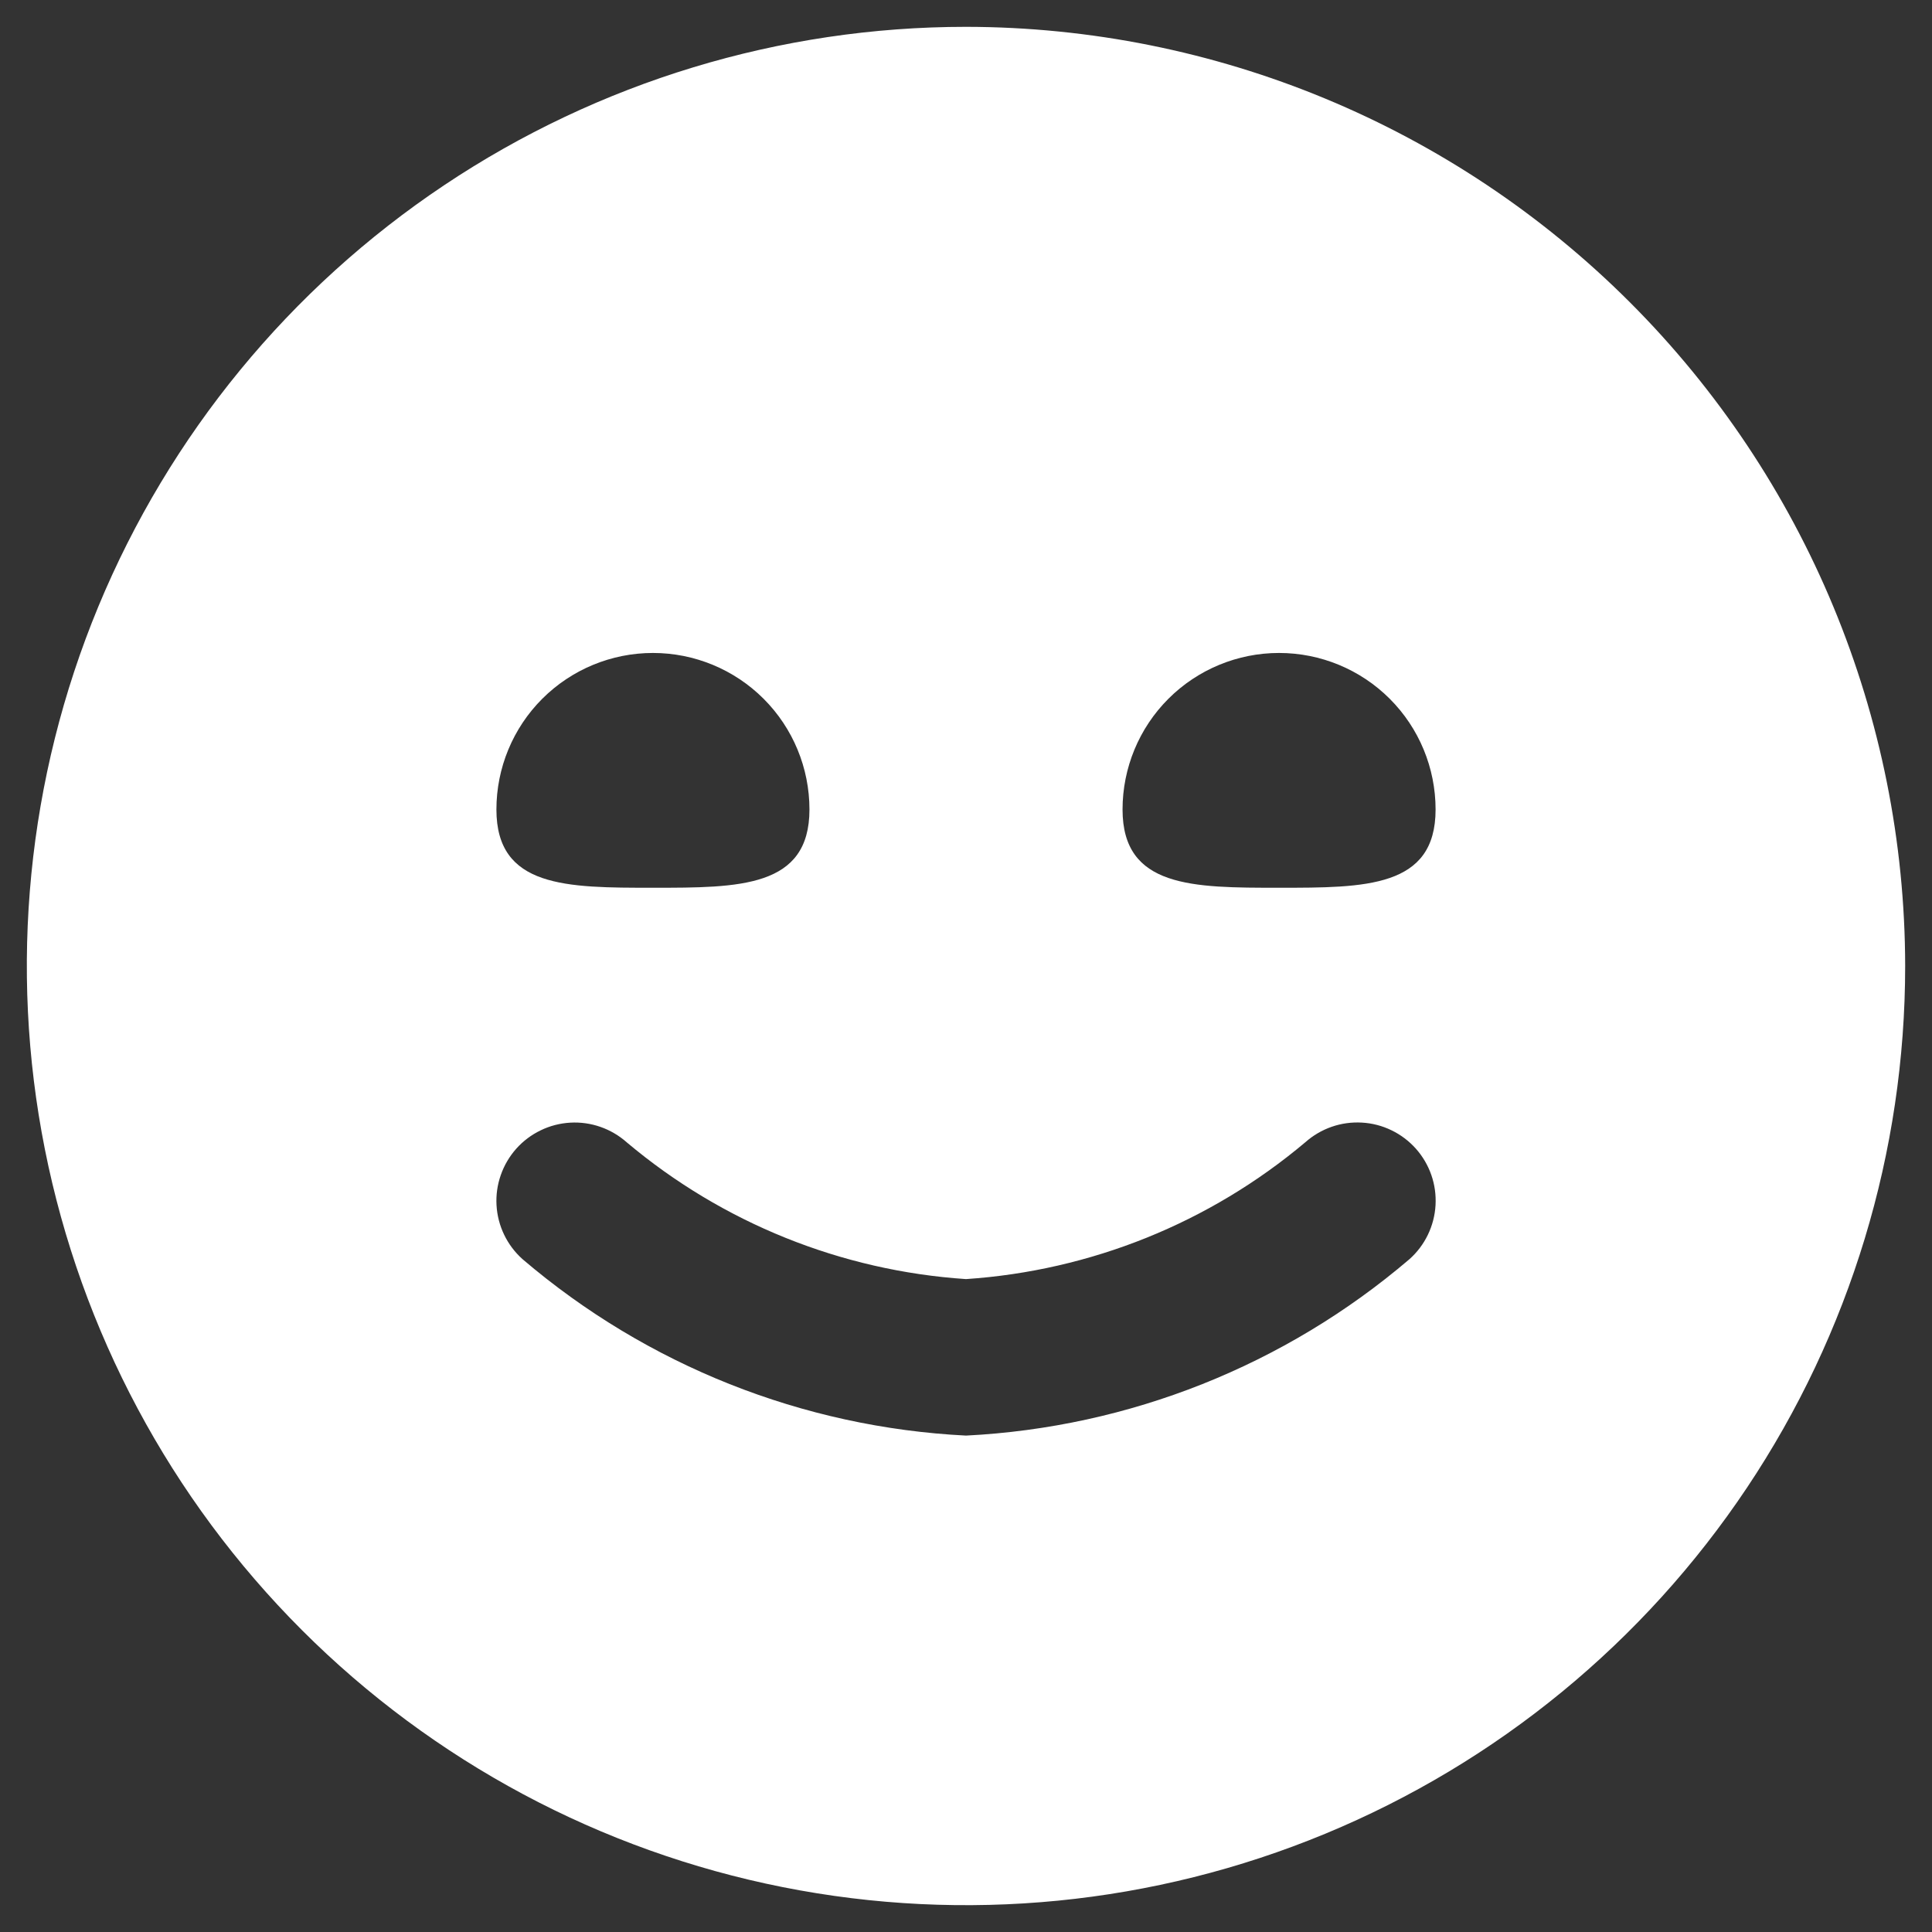 <svg width="36" height="36" viewBox="0 0 36 36" fill="none" xmlns="http://www.w3.org/2000/svg">
<rect x="0" y="0" width="36" height="36" fill="#333333" stroke="none"/>
<path d="M18 0.5C14.539 0.5 11.155 1.527 8.278 3.45C5.4 5.372 3.157 8.106 1.832 11.303C0.508 14.501 0.161 18.02 0.836 21.414C1.512 24.809 3.178 27.927 5.626 30.375C8.073 32.822 11.191 34.489 14.586 35.164C17.981 35.839 21.499 35.493 24.697 34.168C27.895 32.844 30.628 30.601 32.551 27.723C34.474 24.845 35.5 21.461 35.5 18C35.495 13.361 33.65 8.912 30.369 5.631C27.088 2.351 22.64 0.505 18 0.5ZM12.167 12.167C12.94 12.167 13.682 12.474 14.229 13.021C14.776 13.568 15.083 14.31 15.083 15.084C15.083 16.542 13.778 16.542 12.167 16.542C10.555 16.542 9.25 16.542 9.25 15.084C9.25 14.31 9.557 13.568 10.104 13.021C10.651 12.474 11.393 12.167 12.167 12.167ZM26.263 23.463C23.947 25.441 21.042 26.597 18 26.75C14.958 26.597 12.053 25.441 9.737 23.463C9.449 23.206 9.274 22.844 9.252 22.458C9.241 22.267 9.268 22.075 9.332 21.894C9.395 21.713 9.493 21.547 9.62 21.404C9.748 21.261 9.902 21.145 10.075 21.062C10.247 20.978 10.435 20.93 10.626 20.919C11.012 20.897 11.391 21.03 11.68 21.287C13.462 22.787 15.676 23.679 18 23.834C20.325 23.678 22.541 22.785 24.323 21.284C24.466 21.157 24.633 21.059 24.814 20.996C24.995 20.933 25.186 20.907 25.378 20.918C25.569 20.929 25.756 20.977 25.928 21.061C26.101 21.144 26.255 21.261 26.383 21.404C26.51 21.547 26.608 21.714 26.671 21.895C26.734 22.076 26.76 22.267 26.749 22.458C26.738 22.65 26.689 22.837 26.606 23.009C26.523 23.181 26.406 23.336 26.263 23.463ZM23.833 16.542C22.222 16.542 20.917 16.542 20.917 15.084C20.917 14.31 21.224 13.568 21.771 13.021C22.318 12.474 23.06 12.167 23.833 12.167C24.607 12.167 25.349 12.474 25.896 13.021C26.443 13.568 26.75 14.31 26.75 15.084C26.75 16.542 25.445 16.542 23.833 16.542Z" fill="white"/>
</svg>
